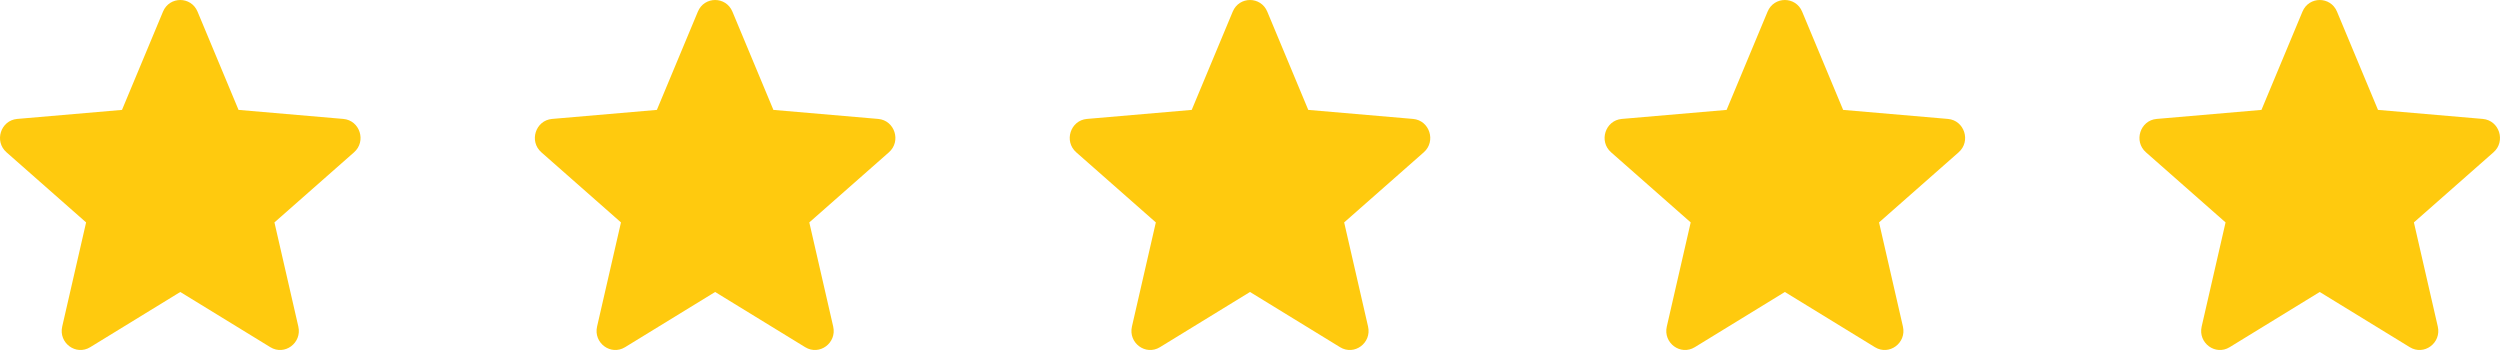 <svg width="200" height="28" viewBox="0 0 200 28" fill="none" xmlns="http://www.w3.org/2000/svg">
<path d="M14.422 23.358L21.629 27.776C22.766 28.473 24.169 27.437 23.867 26.124L21.955 17.793L28.322 12.186C29.328 11.304 28.79 9.63 27.468 9.514L19.083 8.792L15.803 0.931C15.287 -0.31 13.557 -0.31 13.04 0.931L9.76 8.792L1.376 9.514C0.054 9.63 -0.485 11.304 0.522 12.186L6.888 17.793L4.977 26.124C4.675 27.437 6.078 28.473 7.215 27.776L14.422 23.358Z" fill="#FFCA0E"/>
<path d="M57.211 23.358L64.418 27.776C65.555 28.473 66.958 27.437 66.656 26.124L64.744 17.793L71.111 12.186C72.117 11.304 71.579 9.63 70.257 9.514L61.872 8.792L58.593 0.931C58.076 -0.31 56.346 -0.31 55.829 0.931L52.55 8.792L44.165 9.514C42.843 9.63 42.304 11.304 43.311 12.186L49.678 17.793L47.766 26.124C47.464 27.437 48.867 28.473 50.004 27.776L57.211 23.358Z" fill="#FFCA0E"/>
<path d="M100 23.358L107.207 27.776C108.344 28.473 109.747 27.437 109.445 26.124L107.533 17.793L113.9 12.186C114.906 11.304 114.368 9.63 113.046 9.514L104.661 8.792L101.382 0.931C100.865 -0.31 99.135 -0.31 98.618 0.931L95.338 8.792L86.954 9.514C85.632 9.63 85.094 11.304 86.1 12.186L92.467 17.793L90.555 26.124C90.253 27.437 91.656 28.473 92.793 27.776L100 23.358Z" fill="#FFCA0E"/>
<path d="M142.789 23.358L149.996 27.776C151.133 28.473 152.536 27.437 152.234 26.124L150.323 17.793L156.689 12.186C157.695 11.304 157.157 9.63 155.835 9.514L147.451 8.792L144.171 0.931C143.654 -0.31 141.924 -0.31 141.407 0.931L138.128 8.792L129.743 9.514C128.421 9.63 127.883 11.304 128.889 12.186L135.256 17.793L133.344 26.124C133.042 27.437 134.445 28.473 135.582 27.776L142.789 23.358Z" fill="#FFCA0E"/>
<path d="M185.578 23.358L192.785 27.776C193.922 28.473 195.325 27.437 195.023 26.124L193.112 17.793L199.478 12.186C200.485 11.304 199.946 9.63 198.624 9.514L190.24 8.792L186.96 0.931C186.443 -0.31 184.713 -0.31 184.197 0.931L180.917 8.792L172.532 9.514C171.21 9.63 170.672 11.304 171.678 12.186L178.045 17.793L176.133 26.124C175.831 27.437 177.234 28.473 178.371 27.776L185.578 23.358Z" fill="#FFCA0E"/>
</svg>
